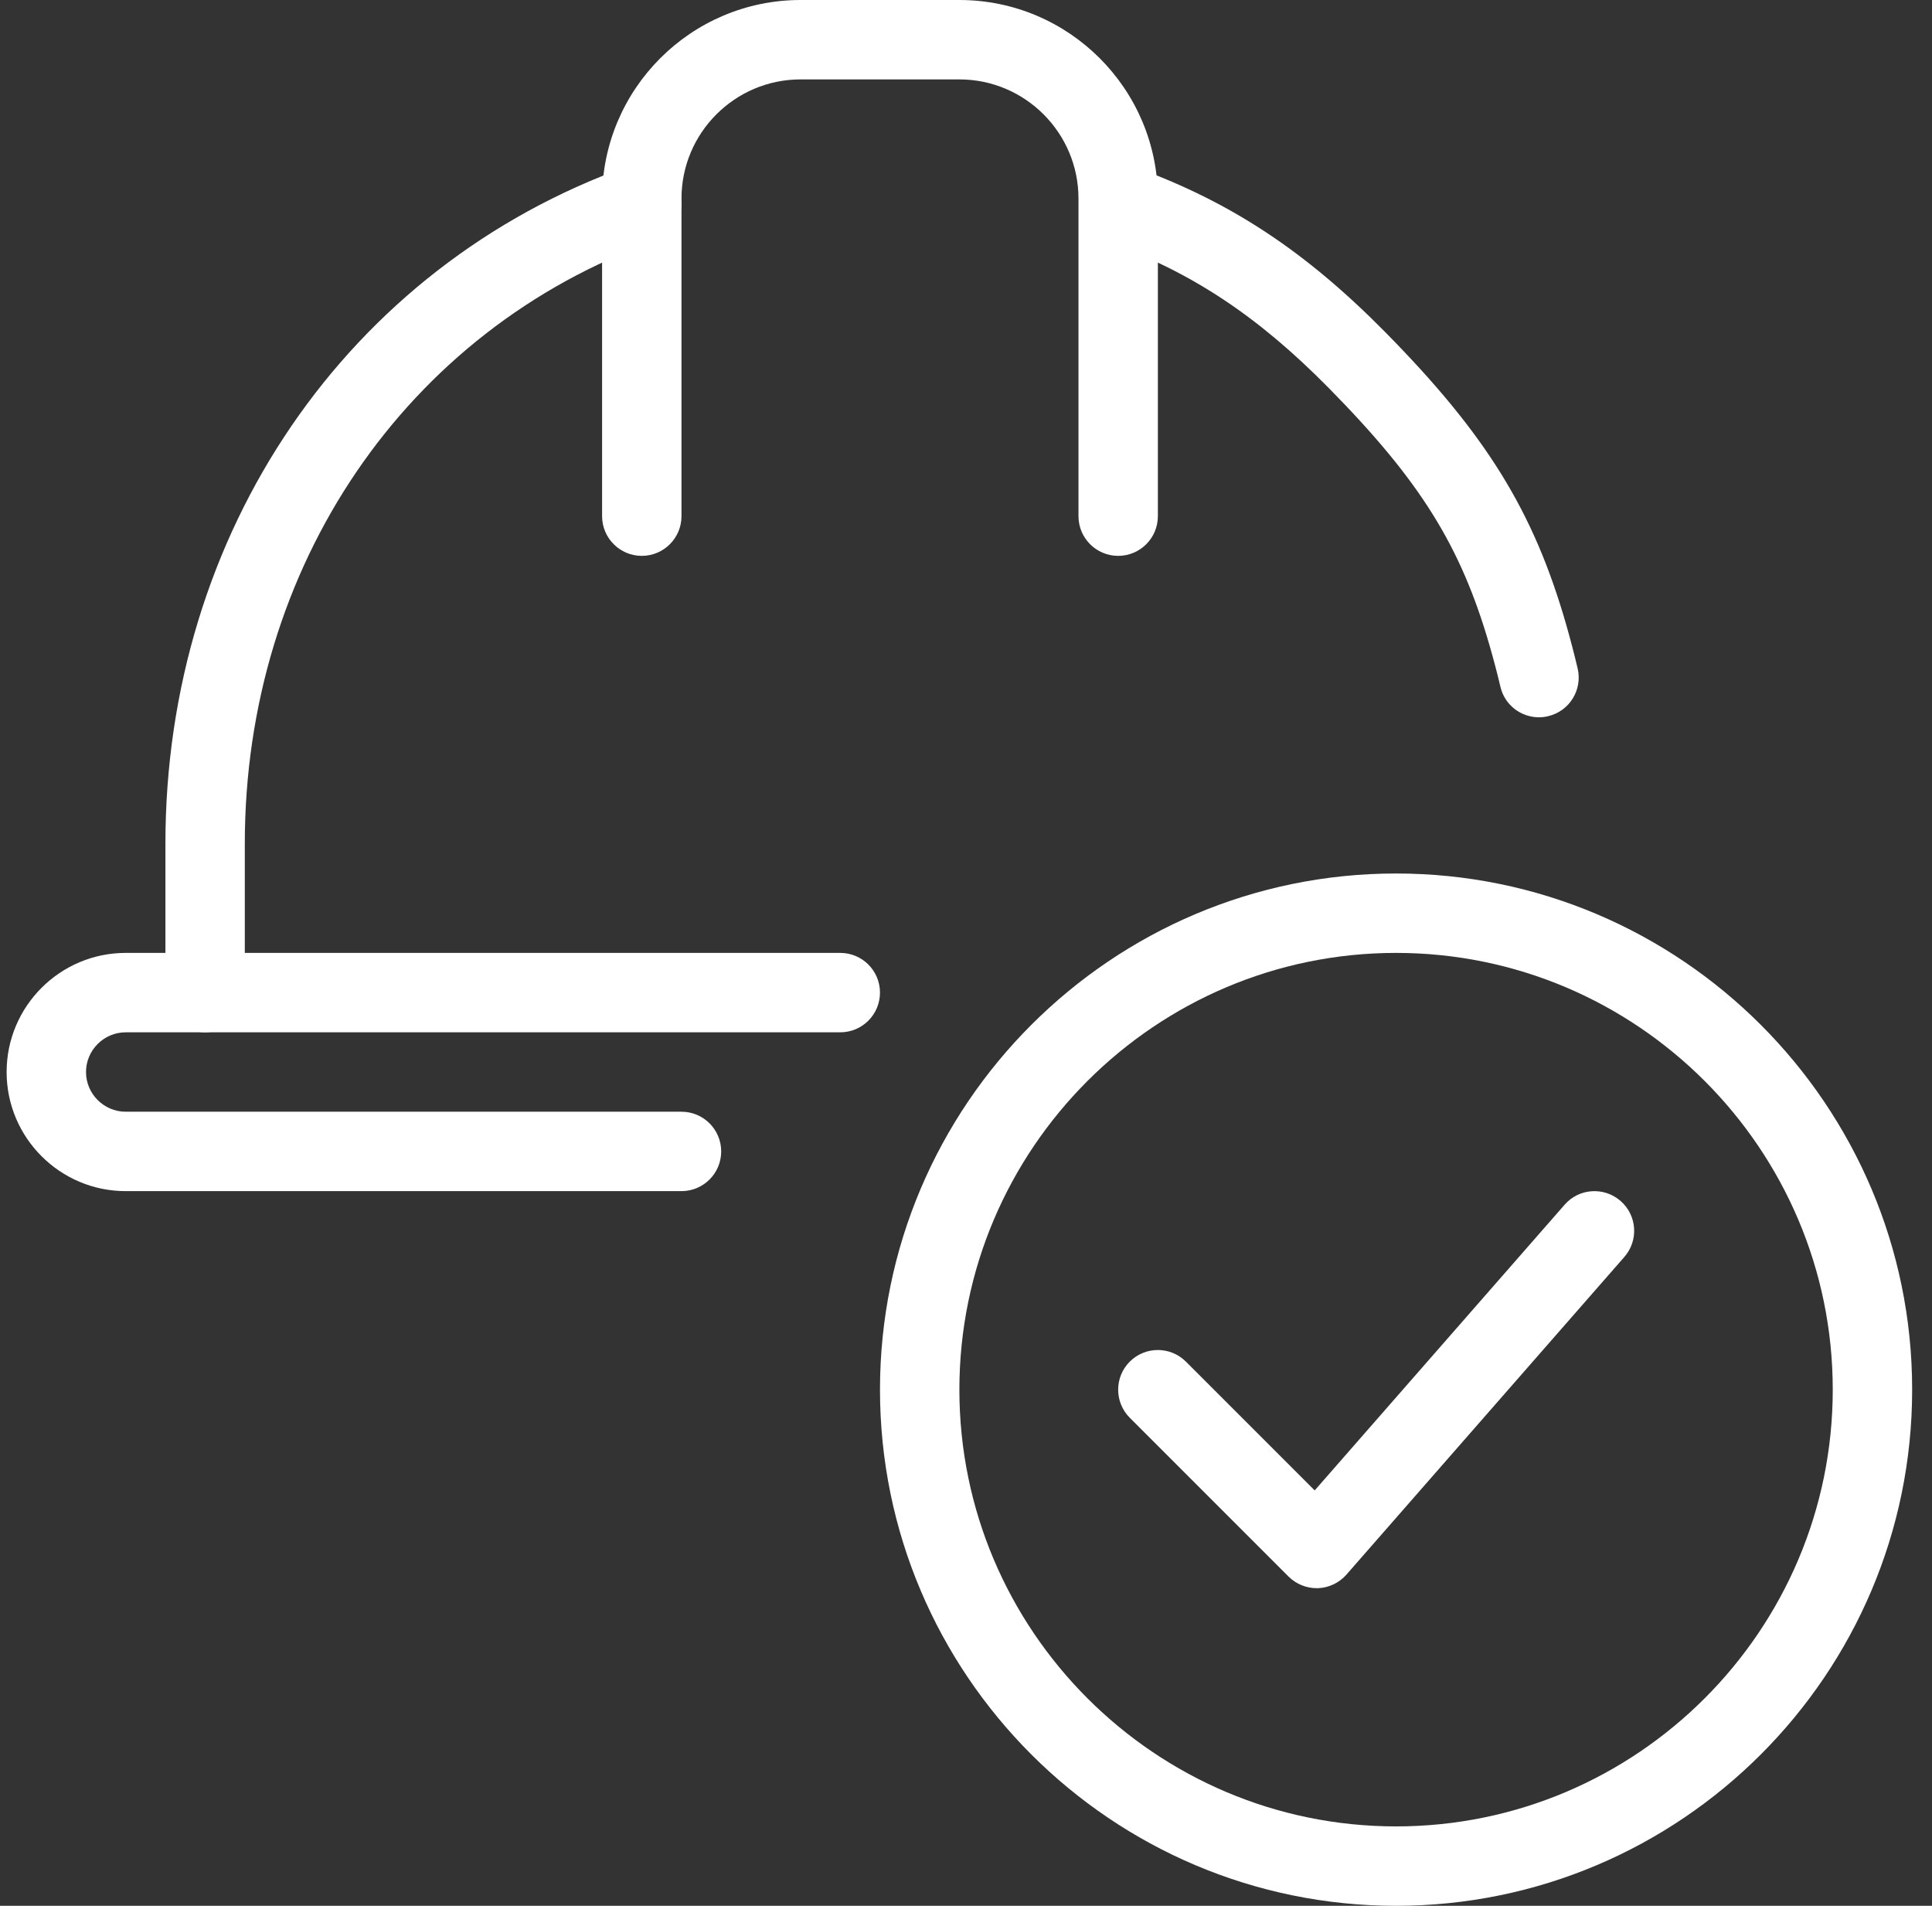 <svg xmlns="http://www.w3.org/2000/svg" width="73" height="72" viewBox="0 0 73 72" fill="none"><rect x="0" y="0" width="73" height="72" fill="#333333" stroke="none"/><path d="M7.75 39C6.922 39 6.25 38.328 6.25 37.5V31.875C6.25 20.124 13.117 10.074 23.746 6.273C24.529 6.003 25.384 6.399 25.663 7.182C25.942 7.962 25.537 8.82 24.754 9.099C15.334 12.465 9.25 21.408 9.25 31.875V37.5C9.25 38.328 8.578 39 7.75 39Z" fill="white"></path><path d="M58.15 27.099C57.466 27.099 56.851 26.634 56.692 25.941C56.566 25.407 56.431 24.9 56.29 24.411C55.198 20.625 53.662 18.165 50.203 14.655C47.509 11.925 45.007 10.272 41.839 9.132C41.059 8.85 40.654 7.989 40.936 7.209C41.221 6.432 42.073 6.036 42.859 6.306C46.474 7.611 49.309 9.477 52.339 12.546C56.152 16.413 57.94 19.299 59.173 23.58C59.326 24.114 59.473 24.666 59.611 25.254C59.8 26.061 59.302 26.868 58.495 27.057C58.378 27.087 58.261 27.099 58.15 27.099Z" fill="white"></path><path d="M25.75 45H4.75C2.269 45 0.25 42.981 0.25 40.5C0.25 38.019 2.269 36 4.75 36H31.75C32.578 36 33.25 36.672 33.25 37.5C33.25 38.328 32.578 39 31.75 39H4.75C3.925 39 3.25 39.675 3.25 40.5C3.25 41.325 3.925 42 4.75 42H25.75C26.578 42 27.25 42.672 27.25 43.5C27.25 44.328 26.578 45 25.75 45Z" fill="white"></path><path d="M42.25 21C41.422 21 40.75 20.328 40.75 19.5V7.5C40.75 5.019 38.731 3 36.25 3H30.25C27.769 3 25.75 5.019 25.75 7.5V19.5C25.75 20.328 25.078 21 24.25 21C23.422 21 22.75 20.328 22.75 19.5V7.5C22.75 3.363 26.113 0 30.25 0H36.25C40.387 0 43.75 3.363 43.75 7.5V19.5C43.75 20.328 43.078 21 42.25 21Z" fill="white"></path><path d="M52.75 72C41.998 72 33.25 63.252 33.25 52.5C33.25 41.748 41.998 33 52.75 33C63.502 33 72.25 41.748 72.25 52.5C72.25 63.252 63.502 72 52.75 72ZM52.75 36C43.654 36 36.25 43.404 36.25 52.5C36.25 61.596 43.654 69 52.75 69C61.846 69 69.25 61.596 69.25 52.5C69.25 43.404 61.846 36 52.75 36Z" fill="white"></path><path d="M49.75 60C49.351 60 48.97 59.841 48.688 59.562L42.688 53.562C42.103 52.977 42.103 52.026 42.688 51.441C43.273 50.856 44.224 50.856 44.809 51.441L49.675 56.307L59.119 45.513C59.665 44.886 60.613 44.829 61.234 45.372C61.858 45.918 61.921 46.863 61.375 47.487L50.875 59.487C50.602 59.799 50.212 59.985 49.798 60C49.783 60 49.768 60 49.75 60Z" fill="white"></path></svg>
